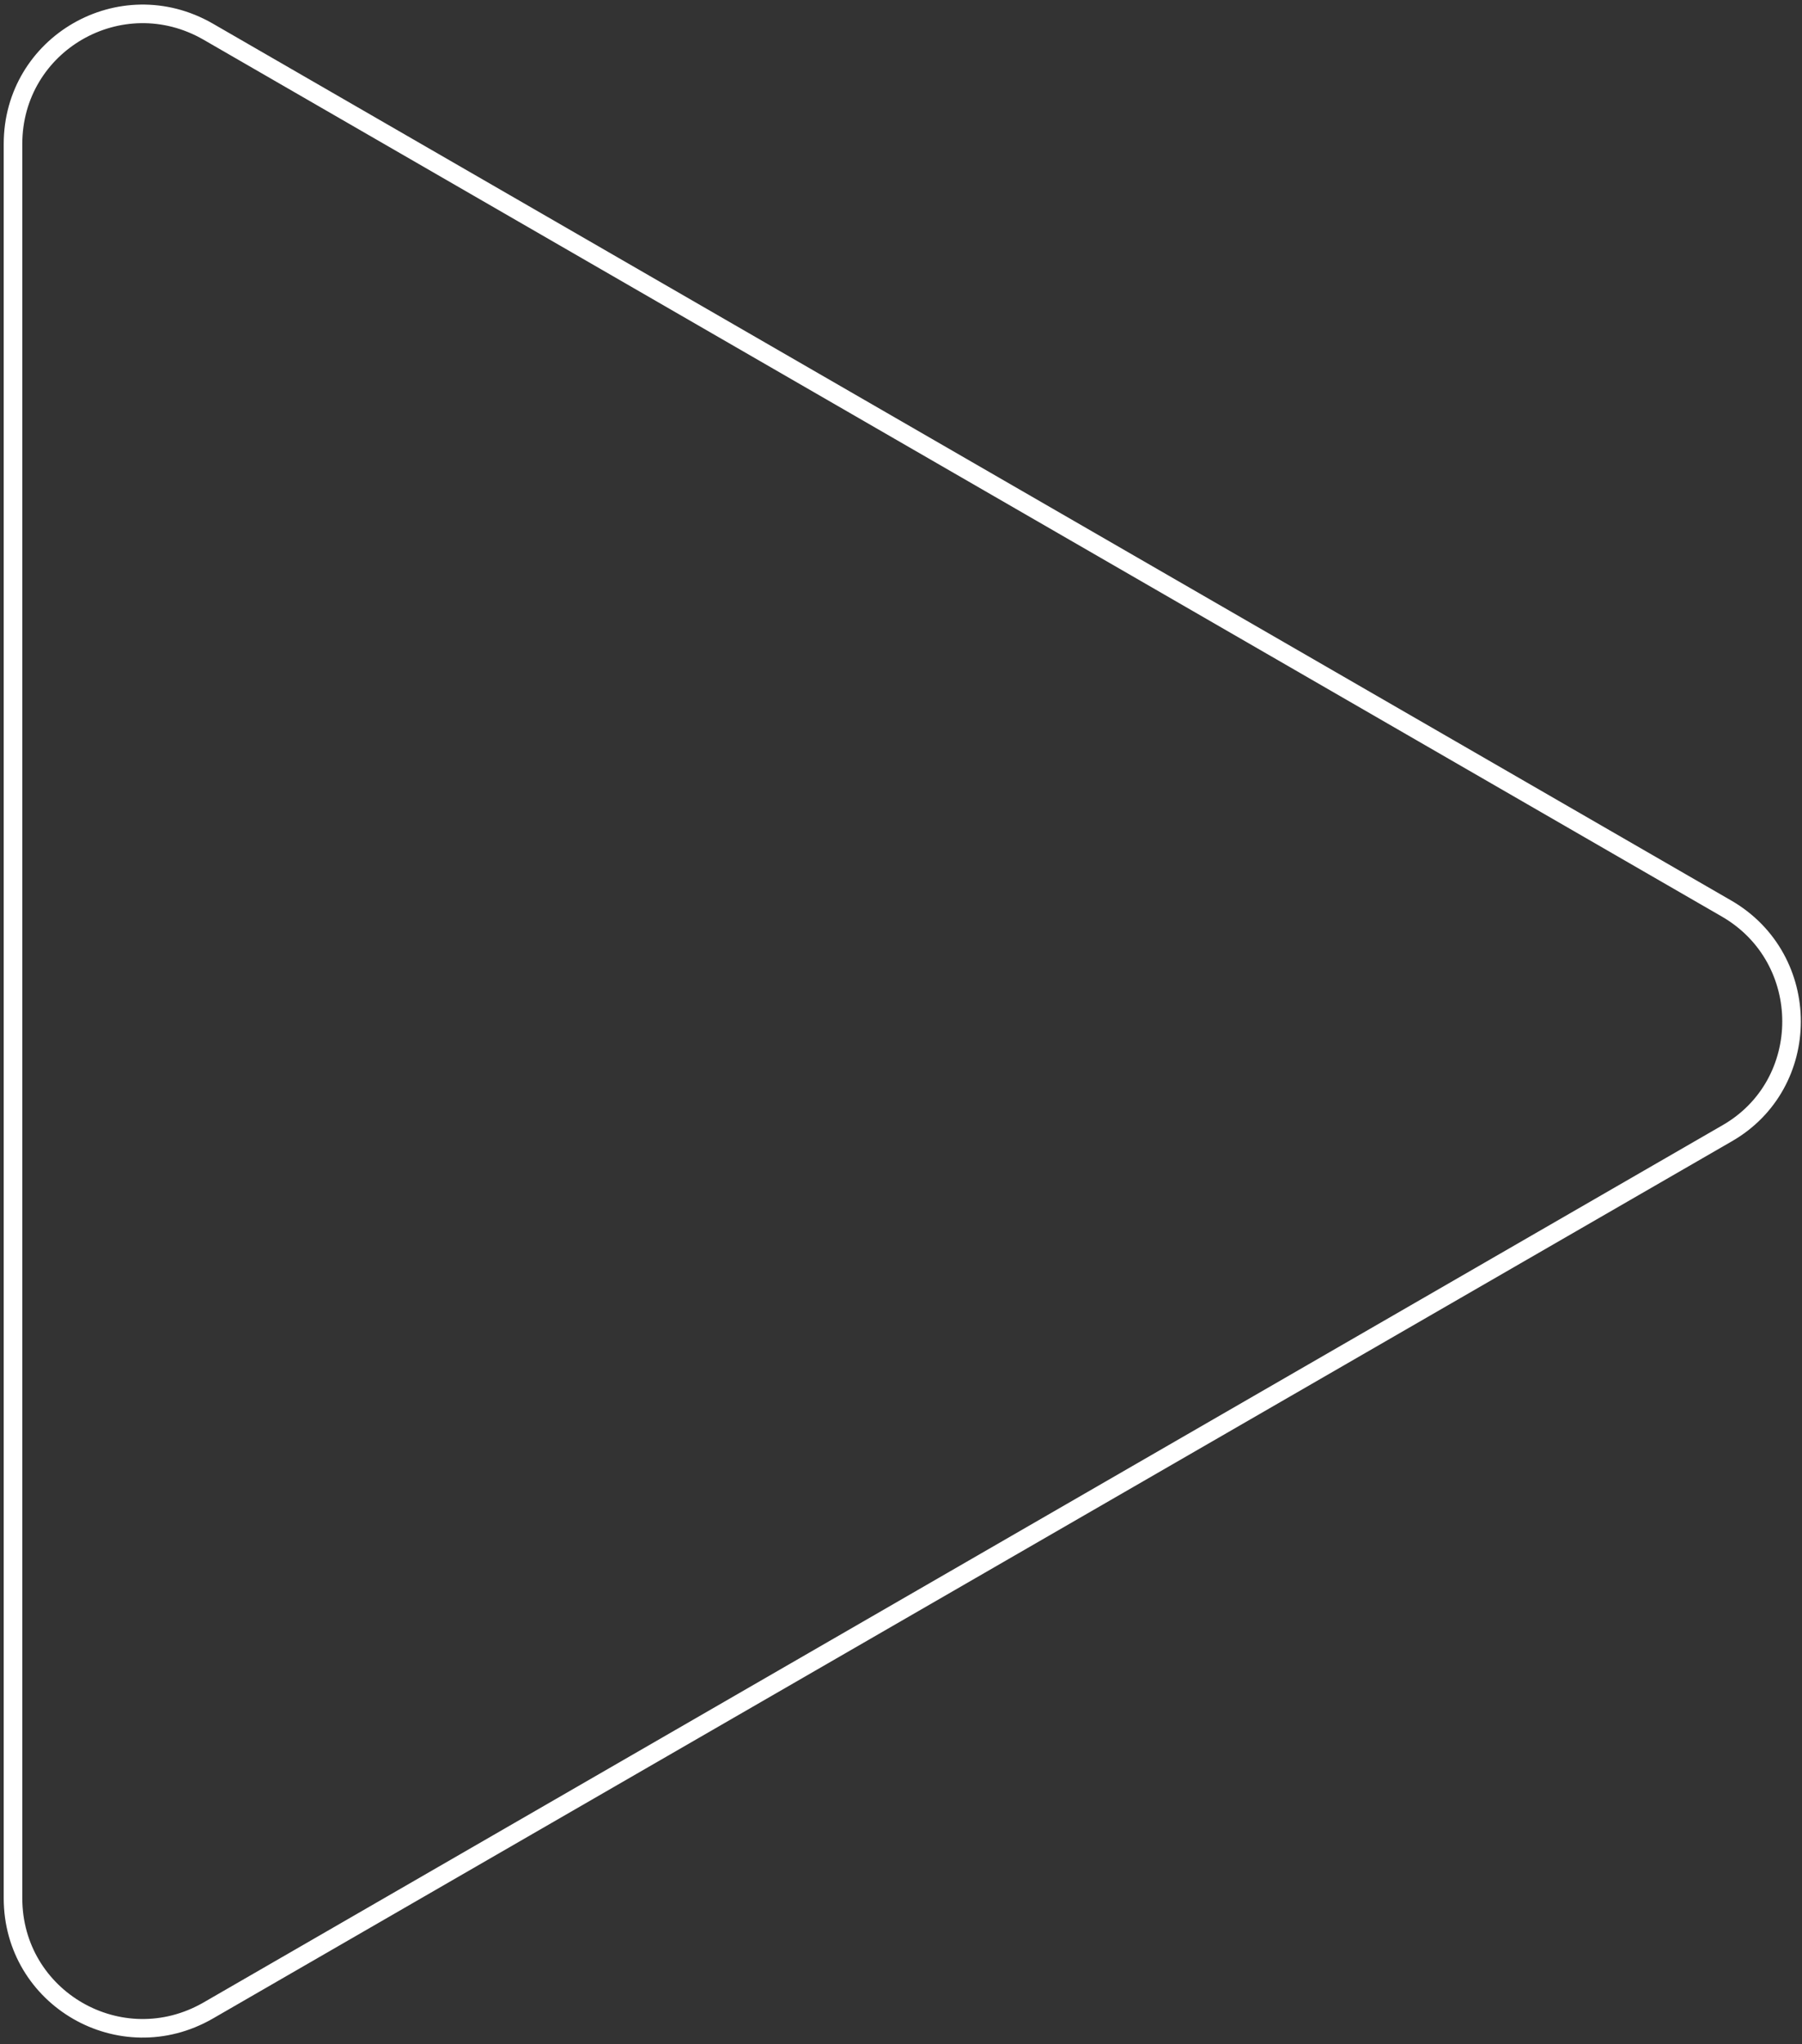 <?xml version="1.0" encoding="UTF-8"?> <!-- Generator: Adobe Illustrator 24.0.3, SVG Export Plug-In . SVG Version: 6.00 Build 0) --> <svg xmlns="http://www.w3.org/2000/svg" xmlns:xlink="http://www.w3.org/1999/xlink" id="Слой_1" x="0px" y="0px" viewBox="0 0 194 220" style="enable-background:new 0 0 194 220;" xml:space="preserve"><rect x="0" y="0" width="194" height="220" fill="#333333" stroke="none"/> <style type="text/css"> .st0{fill:none;stroke:#FFFFFF;stroke-width:2;} </style> <path class="st0" d="M1.4,204.3V15.5C1.4,4.7,13-2,22.4,3.4l163.5,94.4c9.3,5.4,9.3,18.9,0,24.2L22.4,216.4 C13,221.8,1.4,215.1,1.4,204.3z"></path> </svg> 
